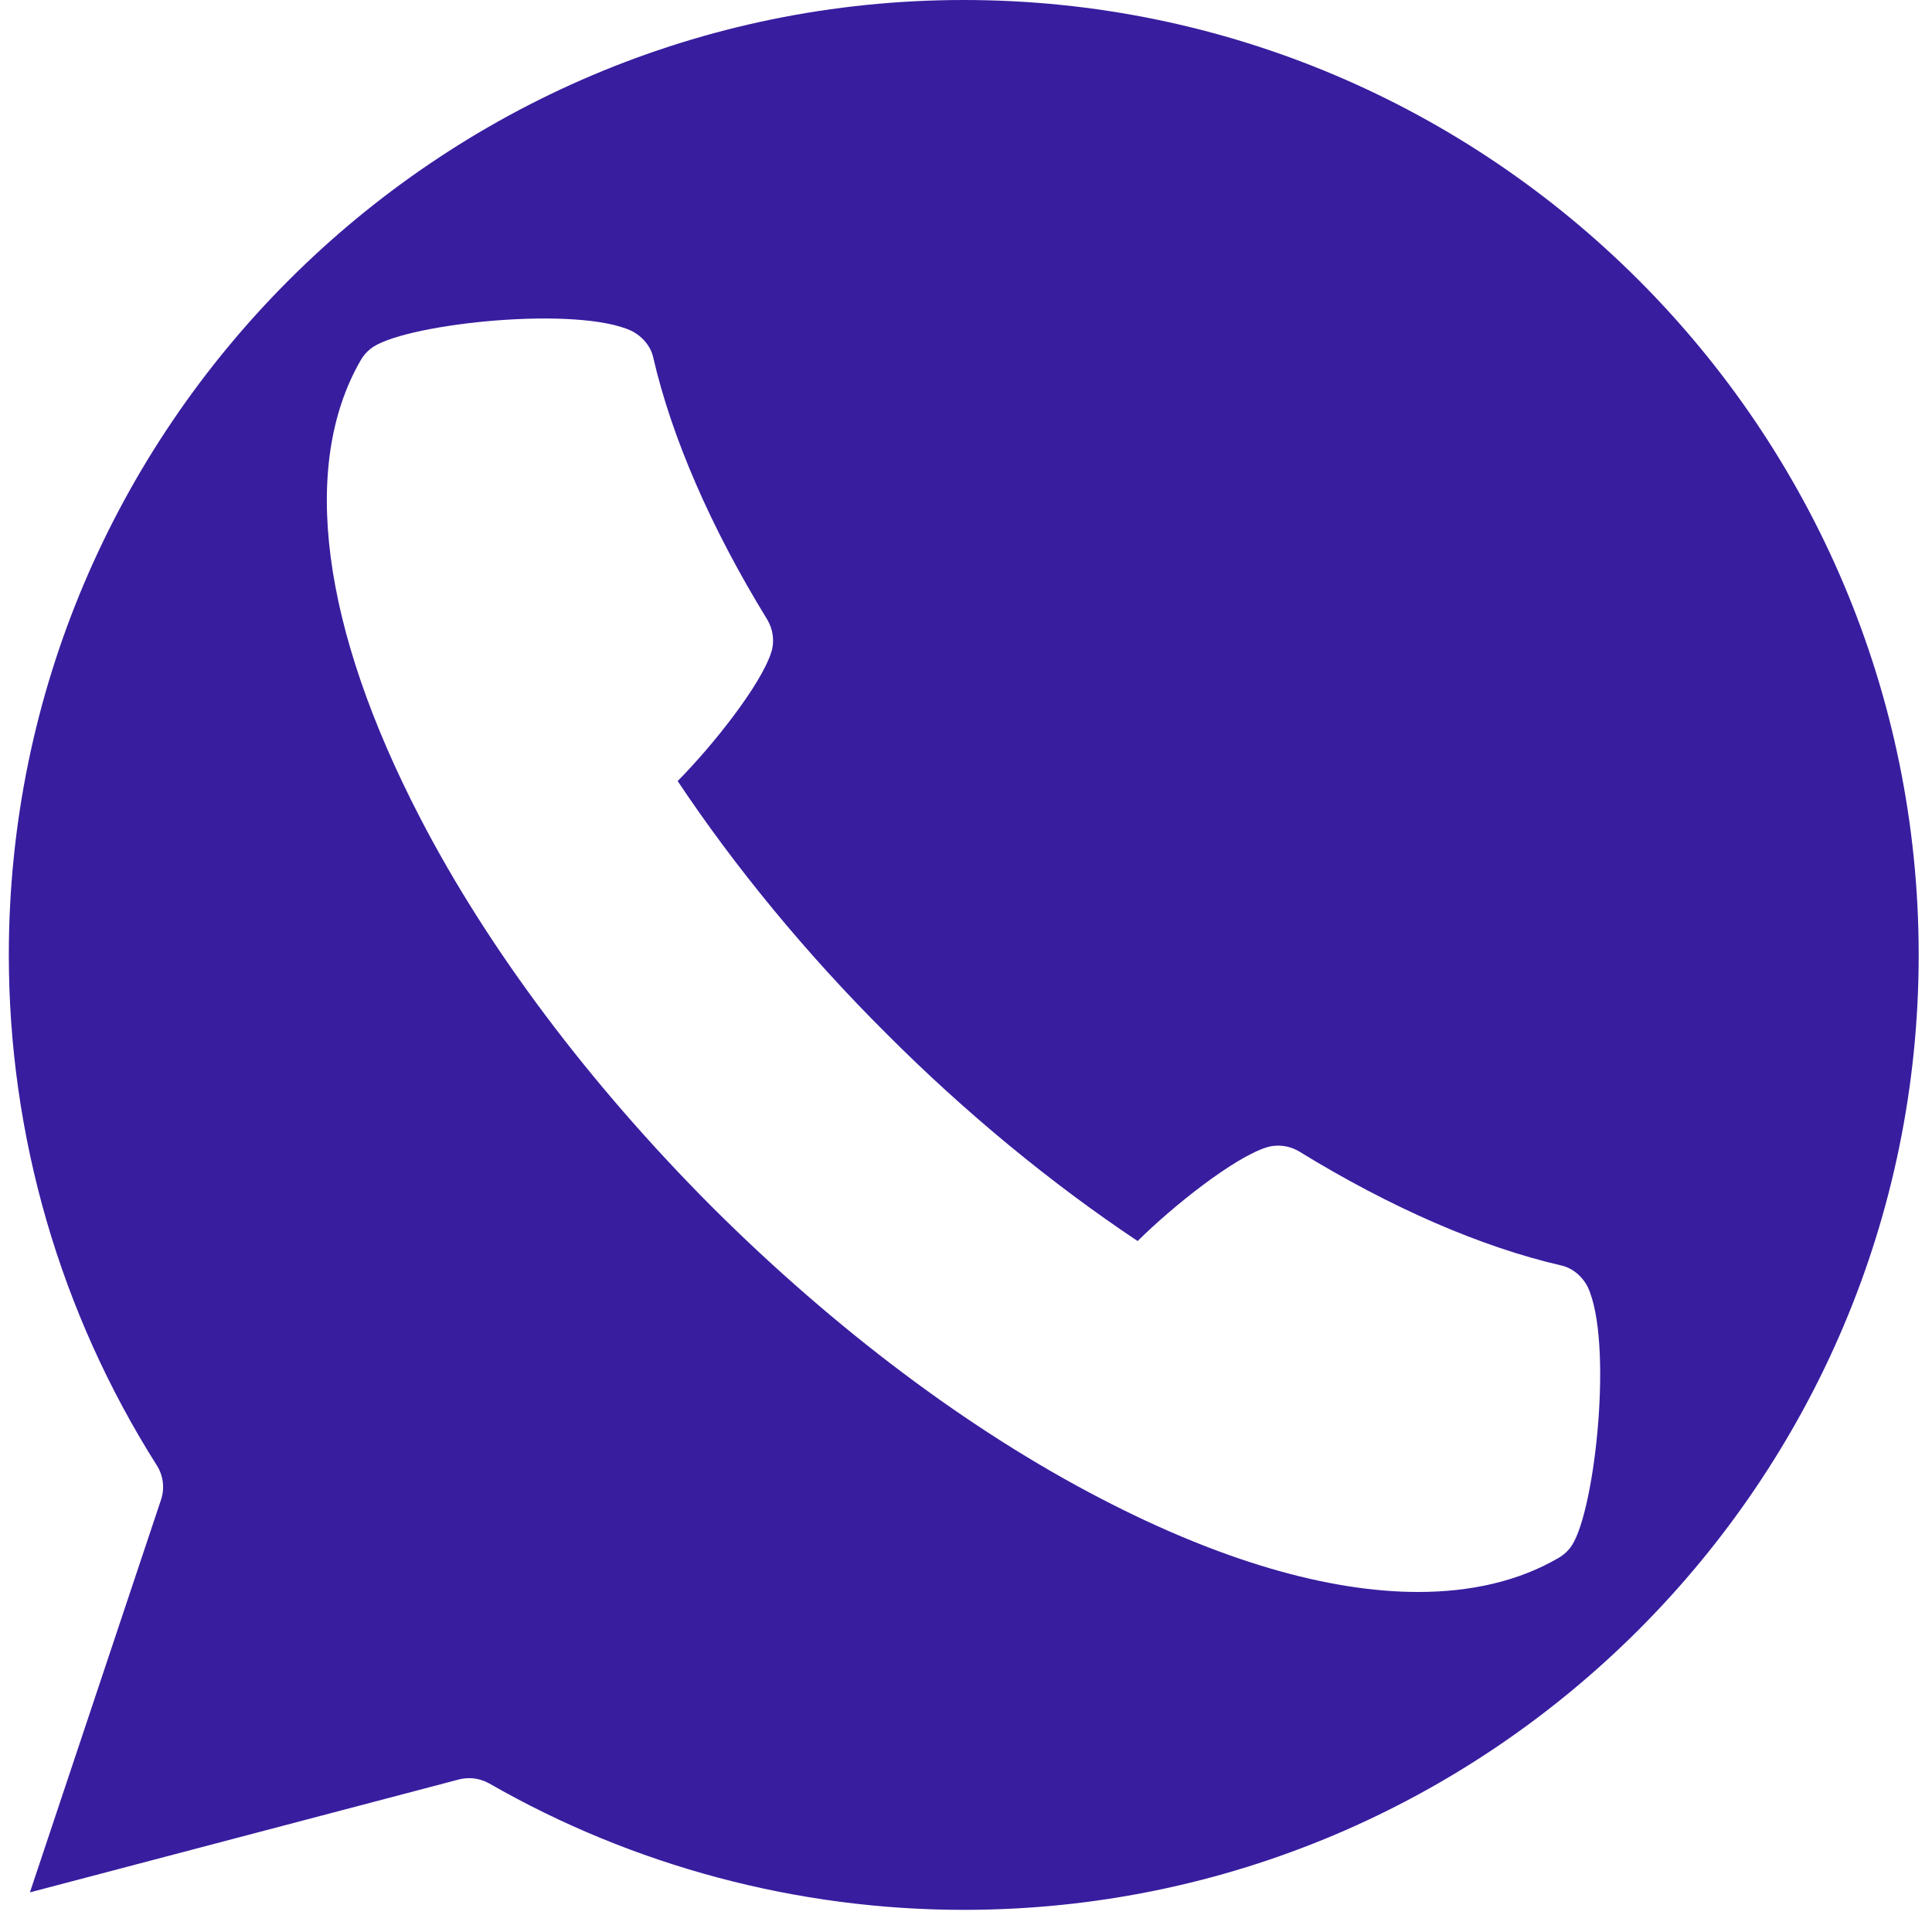 <?xml version="1.0" encoding="UTF-8"?> <svg xmlns="http://www.w3.org/2000/svg" width="37" height="37" viewBox="0 0 37 37" fill="none"><path d="M18.457 0C8.376 0 0.169 8.207 0.169 18.288C0.169 21.755 1.152 25.139 3.004 28.065C3.126 28.255 3.156 28.499 3.087 28.712L0.573 36.241L8.795 34.077C8.856 34.062 8.924 34.054 8.993 34.054C9.122 34.054 9.252 34.092 9.366 34.153C12.125 35.738 15.272 36.576 18.457 36.576C28.538 36.576 36.745 28.369 36.745 18.288C36.745 8.207 28.538 0 18.457 0ZM30.108 29.589C30.04 29.695 29.948 29.779 29.841 29.84C29.095 30.274 28.188 30.488 27.159 30.488C25.437 30.488 23.364 29.886 21.078 28.697C18.564 27.394 15.988 25.459 13.634 23.112C11.287 20.757 9.351 18.181 8.048 15.667C6.158 12.024 5.747 8.915 6.905 6.904C6.966 6.797 7.05 6.706 7.157 6.637C7.873 6.187 11.066 5.852 12.102 6.34C12.308 6.447 12.468 6.637 12.513 6.858C12.864 8.374 13.611 10.104 14.693 11.864C14.807 12.055 14.838 12.284 14.769 12.497C14.571 13.114 13.664 14.265 12.978 14.958C14.075 16.604 15.44 18.265 16.963 19.782C18.48 21.306 20.141 22.67 21.787 23.767C22.48 23.081 23.631 22.174 24.248 21.976C24.462 21.908 24.69 21.938 24.881 22.052C26.641 23.134 28.371 23.881 29.887 24.232C30.108 24.277 30.299 24.438 30.405 24.643C30.893 25.68 30.558 28.872 30.108 29.589Z" fill="#381D9F"></path></svg> 